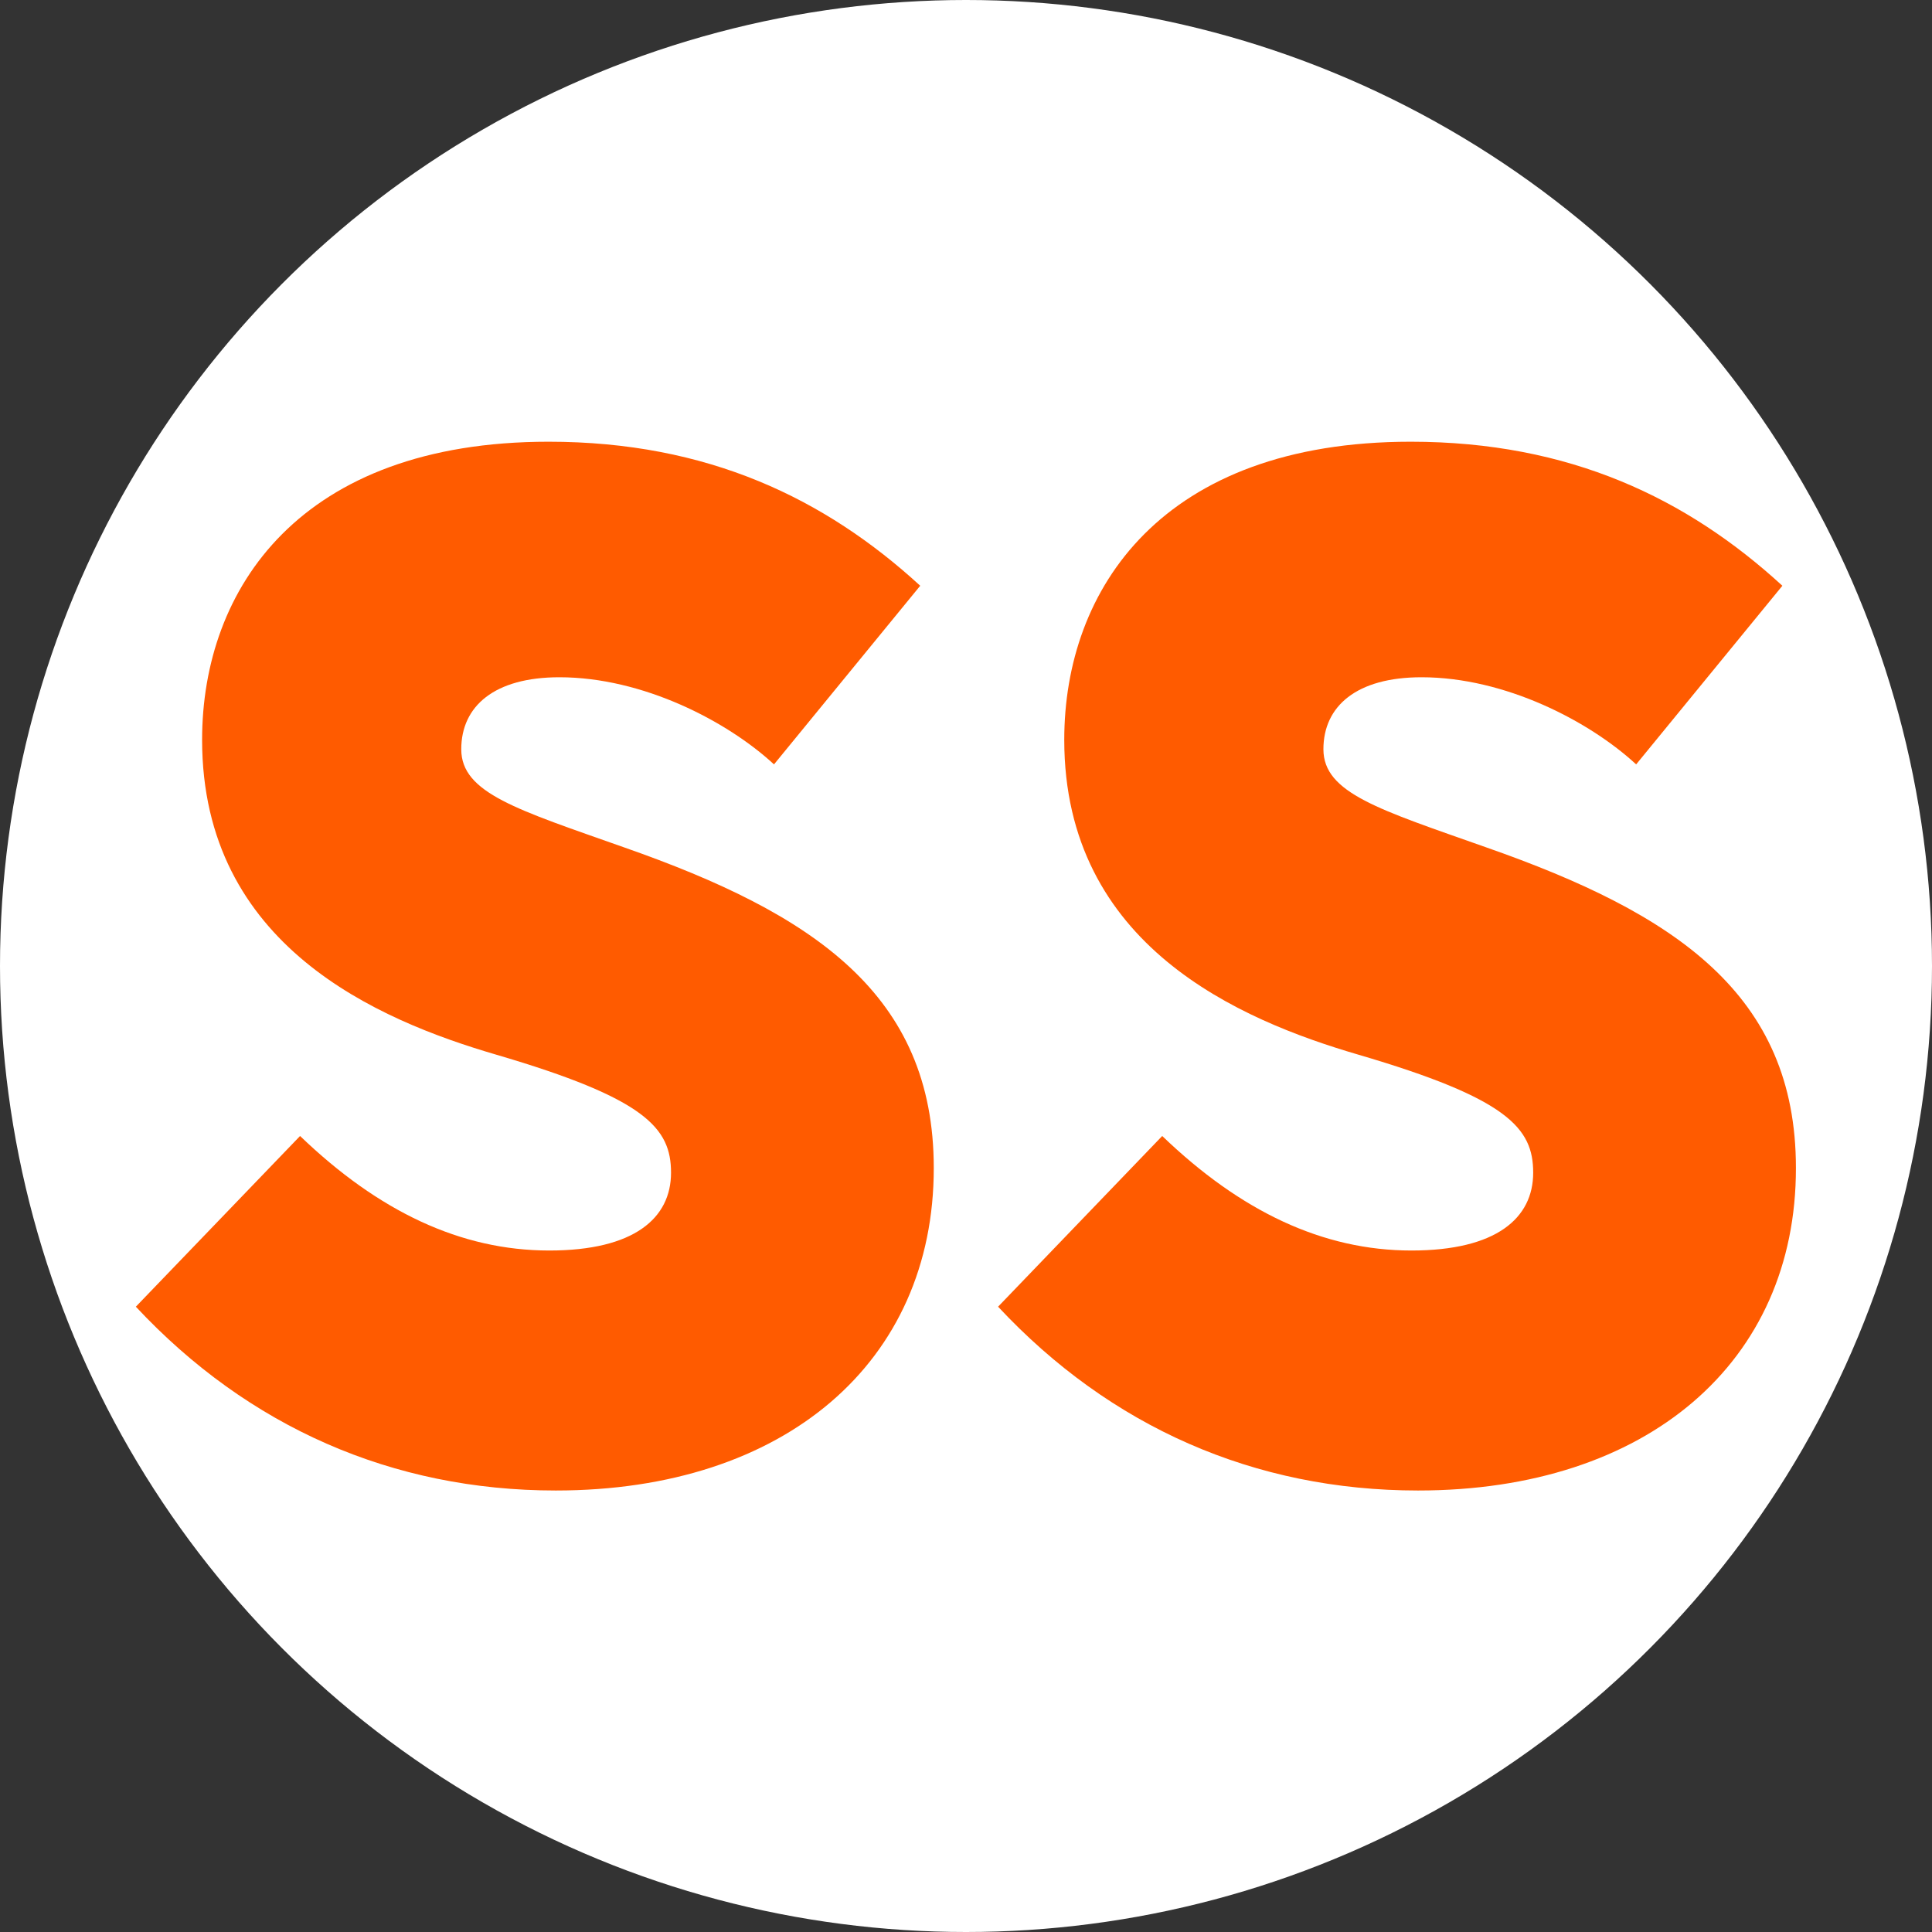 <svg id="Layer_1" data-name="Layer 1" xmlns="http://www.w3.org/2000/svg" viewBox="0 0 512 512"><rect x="0" y="0" width="512" height="512" fill="#333333" stroke="none"/><circle cx="256" cy="256" r="256" style="fill:#fff"/><path d="M36,346.29l43.52-45.24c20.81,20,42.57,30.35,66.05,30.35,22.52,0,32.26-8.59,32.26-20.62,0-11.83-6.68-19.66-46.39-31.3-31.3-9.16-77.88-28.83-77.88-83.42,0-40.08,26-79,91.82-79,42.18,0,73.3,15.08,98.49,38.17l-38.75,47.34c-12.4-11.45-34.74-23.09-56.88-23.09-17.18,0-26,7.63-26,19.08,0,11.65,14.89,16,43.14,26,50.2,17.57,82.08,38.94,82.08,84.95C247.5,361,208,395,147.29,395,104,395,65.78,378.17,36,346.29Z" style="fill:#ff5b00"/><path d="M264.5,346.29,308,301.05c20.81,20,42.57,30.35,66.05,30.35,22.52,0,32.26-8.59,32.26-20.62,0-11.83-6.68-19.66-46.39-31.3-31.3-9.16-77.88-28.83-77.88-83.42,0-40.08,26-79,91.82-79,42.18,0,73.3,15.08,98.49,38.17l-38.75,47.34c-12.4-11.45-34.74-23.09-56.88-23.09-17.18,0-26,7.63-26,19.08,0,11.65,14.89,16,43.14,26,50.2,17.57,82.08,38.94,82.08,84.95C476,361,436.49,395,375.79,395,332.46,395,294.28,378.17,264.5,346.29Z" style="fill:#ff5b00"/></svg>